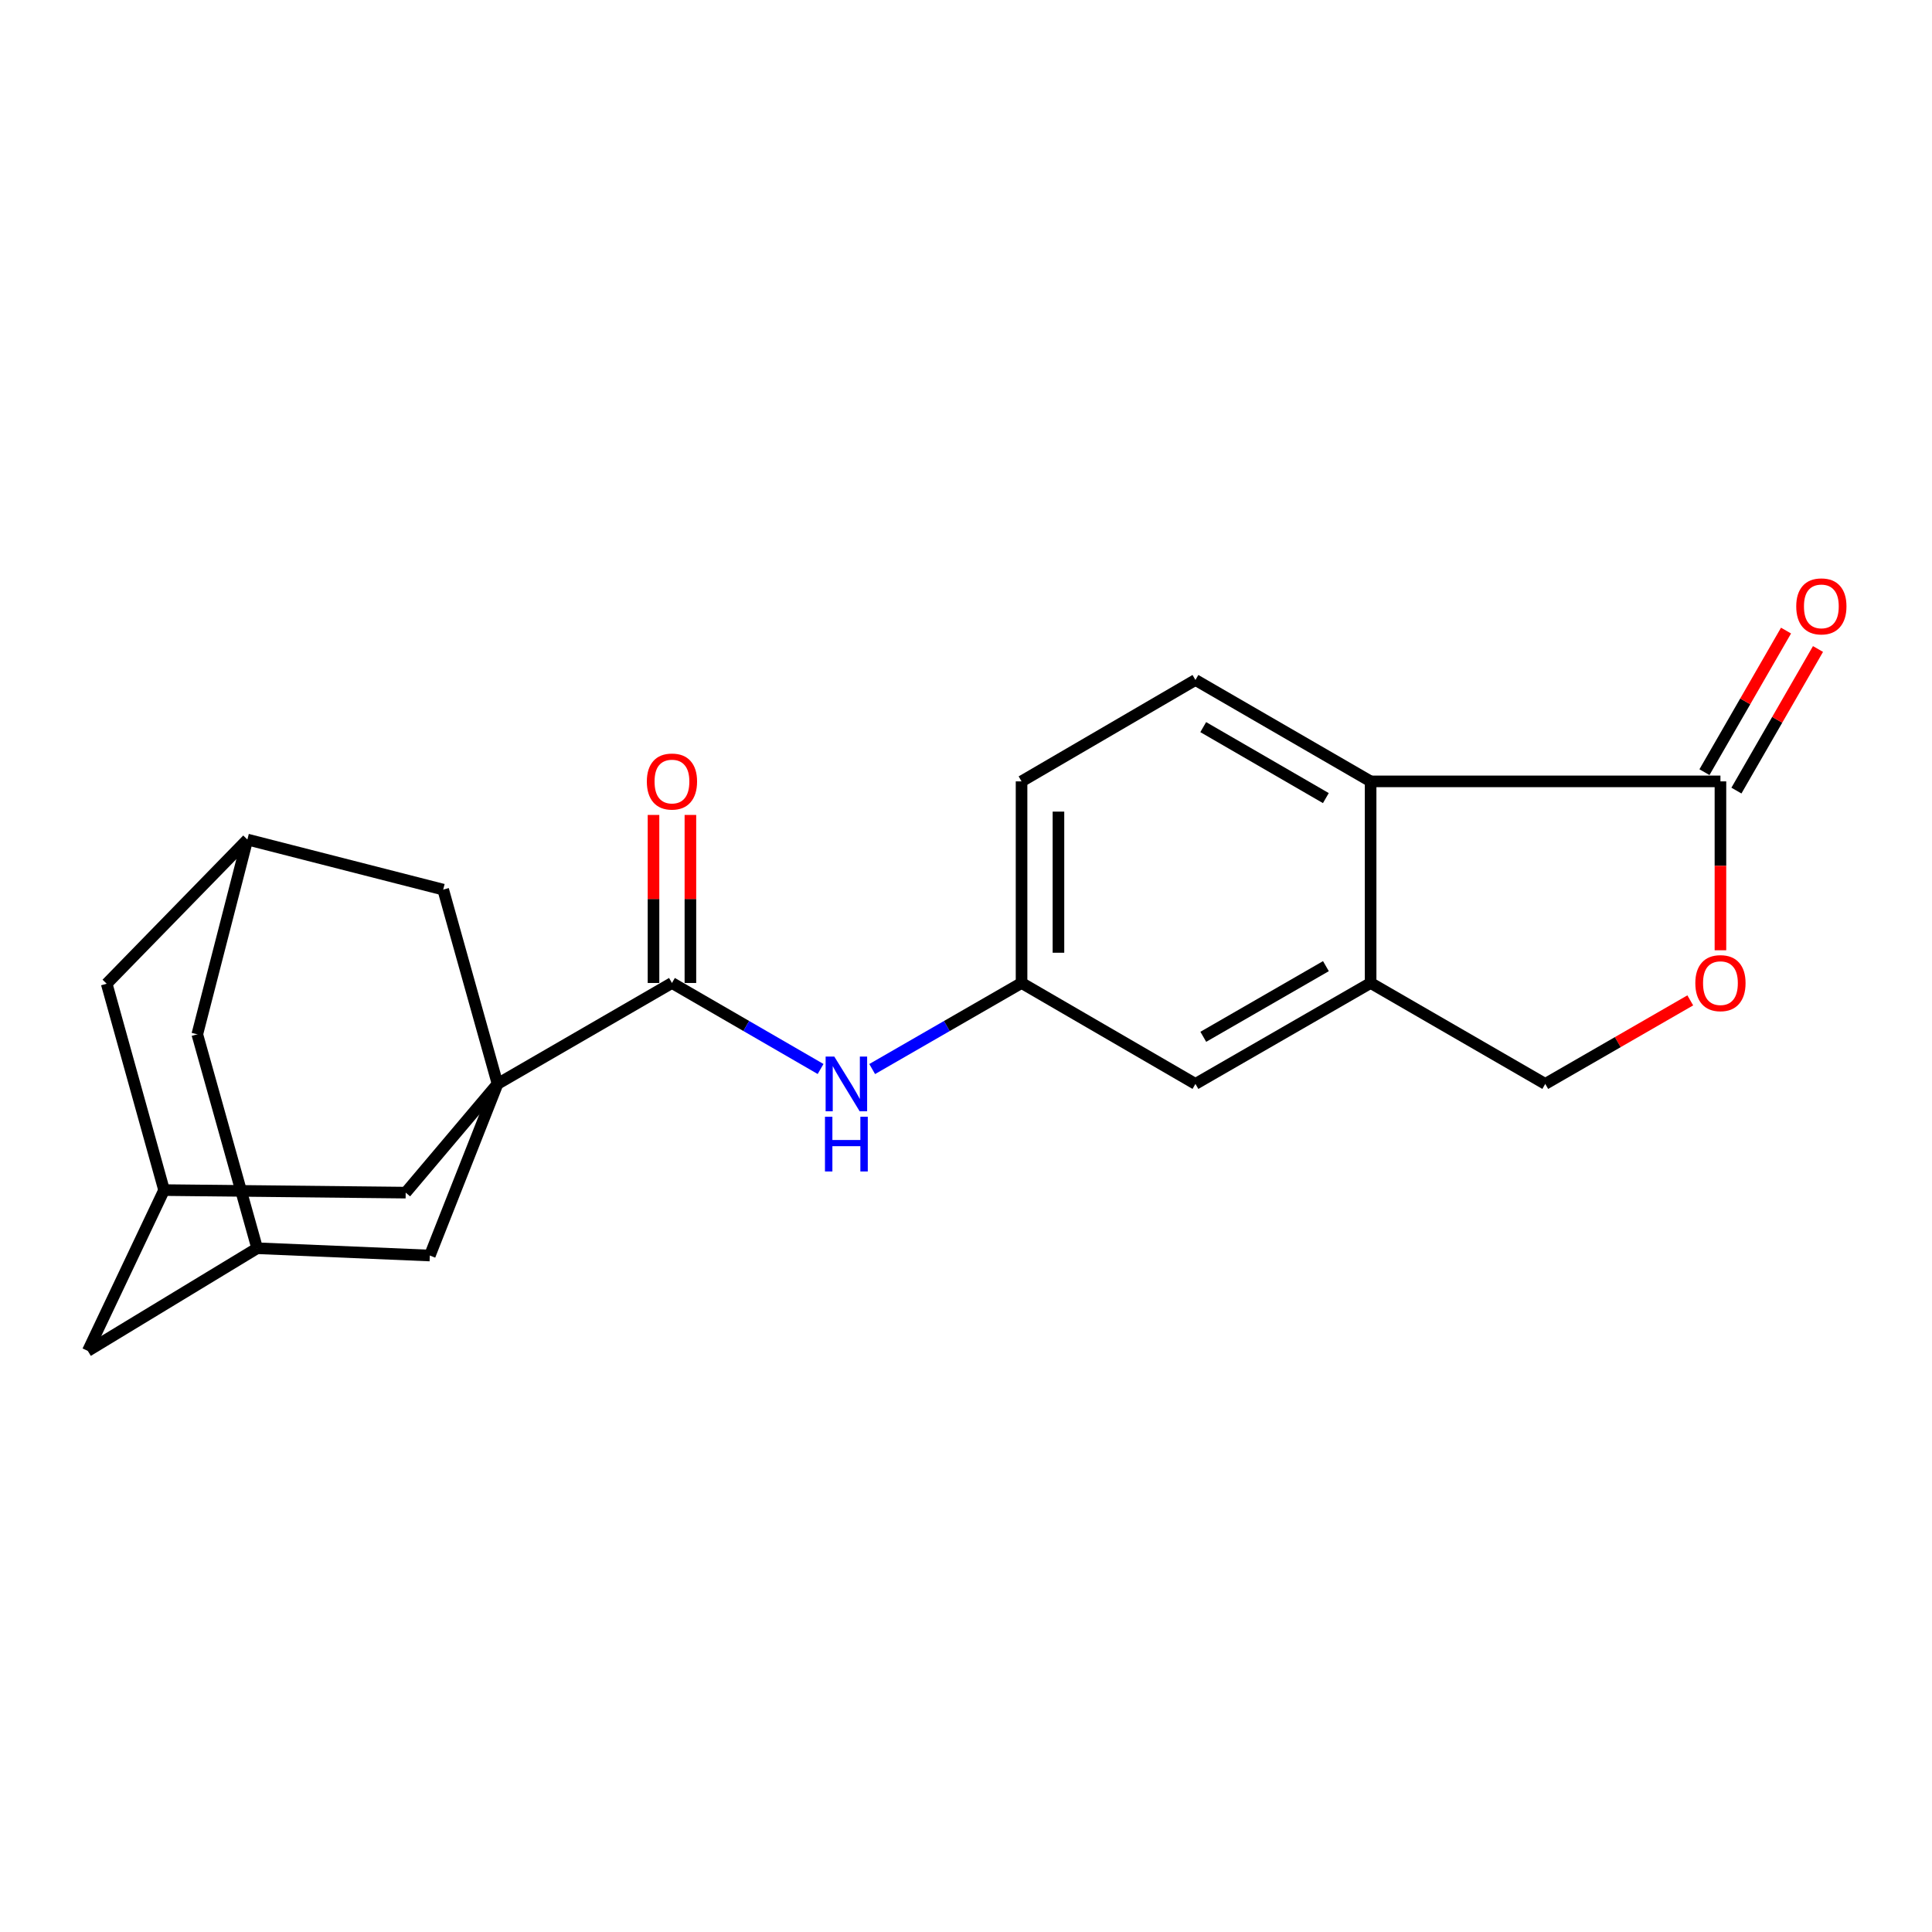 <?xml version='1.0' encoding='iso-8859-1'?>
<svg version='1.1' baseProfile='full'
              xmlns='http://www.w3.org/2000/svg'
                      xmlns:rdkit='http://www.rdkit.org/xml'
                      xmlns:xlink='http://www.w3.org/1999/xlink'
                  xml:space='preserve'
width='1000px' height='1000px' viewBox='0 0 1000 1000'>
<!-- END OF HEADER -->
<rect style='opacity:1.0;fill:#FFFFFF;stroke:none' width='1000' height='1000' x='0' y='0'> </rect>
<path class='bond-0' d='M 257.535,561.032 L 347.803,508.789' style='fill:none;fill-rule:evenodd;stroke:#000000;stroke-width:6px;stroke-linecap:butt;stroke-linejoin:miter;stroke-opacity:1' />
<path class='bond-6' d='M 257.535,561.032 L 222.48,649.858' style='fill:none;fill-rule:evenodd;stroke:#000000;stroke-width:6px;stroke-linecap:butt;stroke-linejoin:miter;stroke-opacity:1' />
<path class='bond-7' d='M 257.535,561.032 L 229.397,460.461' style='fill:none;fill-rule:evenodd;stroke:#000000;stroke-width:6px;stroke-linecap:butt;stroke-linejoin:miter;stroke-opacity:1' />
<path class='bond-8' d='M 257.535,561.032 L 209.981,617.307' style='fill:none;fill-rule:evenodd;stroke:#000000;stroke-width:6px;stroke-linecap:butt;stroke-linejoin:miter;stroke-opacity:1' />
<path class='bond-5' d='M 347.803,508.789 L 386.269,531.049' style='fill:none;fill-rule:evenodd;stroke:#000000;stroke-width:6px;stroke-linecap:butt;stroke-linejoin:miter;stroke-opacity:1' />
<path class='bond-5' d='M 386.269,531.049 L 424.735,553.308' style='fill:none;fill-rule:evenodd;stroke:#0000FF;stroke-width:6px;stroke-linecap:butt;stroke-linejoin:miter;stroke-opacity:1' />
<path class='bond-16' d='M 357.352,508.789 L 357.352,465.3' style='fill:none;fill-rule:evenodd;stroke:#000000;stroke-width:6px;stroke-linecap:butt;stroke-linejoin:miter;stroke-opacity:1' />
<path class='bond-16' d='M 357.352,465.3 L 357.352,421.81' style='fill:none;fill-rule:evenodd;stroke:#FF0000;stroke-width:6px;stroke-linecap:butt;stroke-linejoin:miter;stroke-opacity:1' />
<path class='bond-16' d='M 338.254,508.789 L 338.254,465.3' style='fill:none;fill-rule:evenodd;stroke:#000000;stroke-width:6px;stroke-linecap:butt;stroke-linejoin:miter;stroke-opacity:1' />
<path class='bond-16' d='M 338.254,465.3 L 338.254,421.81' style='fill:none;fill-rule:evenodd;stroke:#FF0000;stroke-width:6px;stroke-linecap:butt;stroke-linejoin:miter;stroke-opacity:1' />
<path class='bond-1' d='M 890.497,404.441 L 709.429,404.441' style='fill:none;fill-rule:evenodd;stroke:#000000;stroke-width:6px;stroke-linecap:butt;stroke-linejoin:miter;stroke-opacity:1' />
<path class='bond-17' d='M 898.771,409.208 L 919.882,372.565' style='fill:none;fill-rule:evenodd;stroke:#000000;stroke-width:6px;stroke-linecap:butt;stroke-linejoin:miter;stroke-opacity:1' />
<path class='bond-17' d='M 919.882,372.565 L 940.993,335.923' style='fill:none;fill-rule:evenodd;stroke:#FF0000;stroke-width:6px;stroke-linecap:butt;stroke-linejoin:miter;stroke-opacity:1' />
<path class='bond-17' d='M 882.223,399.674 L 903.334,363.032' style='fill:none;fill-rule:evenodd;stroke:#000000;stroke-width:6px;stroke-linecap:butt;stroke-linejoin:miter;stroke-opacity:1' />
<path class='bond-17' d='M 903.334,363.032 L 924.445,326.389' style='fill:none;fill-rule:evenodd;stroke:#FF0000;stroke-width:6px;stroke-linecap:butt;stroke-linejoin:miter;stroke-opacity:1' />
<path class='bond-26' d='M 890.497,404.441 L 890.497,448.151' style='fill:none;fill-rule:evenodd;stroke:#000000;stroke-width:6px;stroke-linecap:butt;stroke-linejoin:miter;stroke-opacity:1' />
<path class='bond-26' d='M 890.497,448.151 L 890.497,491.86' style='fill:none;fill-rule:evenodd;stroke:#FF0000;stroke-width:6px;stroke-linecap:butt;stroke-linejoin:miter;stroke-opacity:1' />
<path class='bond-2' d='M 709.429,404.441 L 618.758,351.954' style='fill:none;fill-rule:evenodd;stroke:#000000;stroke-width:6px;stroke-linecap:butt;stroke-linejoin:miter;stroke-opacity:1' />
<path class='bond-2' d='M 686.261,413.096 L 622.791,376.356' style='fill:none;fill-rule:evenodd;stroke:#000000;stroke-width:6px;stroke-linecap:butt;stroke-linejoin:miter;stroke-opacity:1' />
<path class='bond-25' d='M 709.429,404.441 L 709.429,508.789' style='fill:none;fill-rule:evenodd;stroke:#000000;stroke-width:6px;stroke-linecap:butt;stroke-linejoin:miter;stroke-opacity:1' />
<path class='bond-3' d='M 874.881,517.787 L 837.353,539.409' style='fill:none;fill-rule:evenodd;stroke:#FF0000;stroke-width:6px;stroke-linecap:butt;stroke-linejoin:miter;stroke-opacity:1' />
<path class='bond-3' d='M 837.353,539.409 L 799.825,561.032' style='fill:none;fill-rule:evenodd;stroke:#000000;stroke-width:6px;stroke-linecap:butt;stroke-linejoin:miter;stroke-opacity:1' />
<path class='bond-4' d='M 709.429,508.789 L 618.758,561.032' style='fill:none;fill-rule:evenodd;stroke:#000000;stroke-width:6px;stroke-linecap:butt;stroke-linejoin:miter;stroke-opacity:1' />
<path class='bond-4' d='M 686.294,500.078 L 622.824,536.648' style='fill:none;fill-rule:evenodd;stroke:#000000;stroke-width:6px;stroke-linecap:butt;stroke-linejoin:miter;stroke-opacity:1' />
<path class='bond-13' d='M 709.429,508.789 L 799.825,561.032' style='fill:none;fill-rule:evenodd;stroke:#000000;stroke-width:6px;stroke-linecap:butt;stroke-linejoin:miter;stroke-opacity:1' />
<path class='bond-14' d='M 451.439,553.337 L 490.096,531.063' style='fill:none;fill-rule:evenodd;stroke:#0000FF;stroke-width:6px;stroke-linecap:butt;stroke-linejoin:miter;stroke-opacity:1' />
<path class='bond-14' d='M 490.096,531.063 L 528.754,508.789' style='fill:none;fill-rule:evenodd;stroke:#000000;stroke-width:6px;stroke-linecap:butt;stroke-linejoin:miter;stroke-opacity:1' />
<path class='bond-10' d='M 222.48,649.858 L 133.102,646.091' style='fill:none;fill-rule:evenodd;stroke:#000000;stroke-width:6px;stroke-linecap:butt;stroke-linejoin:miter;stroke-opacity:1' />
<path class='bond-11' d='M 229.397,460.461 L 128.042,434.541' style='fill:none;fill-rule:evenodd;stroke:#000000;stroke-width:6px;stroke-linecap:butt;stroke-linejoin:miter;stroke-opacity:1' />
<path class='bond-9' d='M 209.981,617.307 L 84.923,615.991' style='fill:none;fill-rule:evenodd;stroke:#000000;stroke-width:6px;stroke-linecap:butt;stroke-linejoin:miter;stroke-opacity:1' />
<path class='bond-18' d='M 84.923,615.991 L 45.455,699.236' style='fill:none;fill-rule:evenodd;stroke:#000000;stroke-width:6px;stroke-linecap:butt;stroke-linejoin:miter;stroke-opacity:1' />
<path class='bond-20' d='M 84.923,615.991 L 55.226,509.182' style='fill:none;fill-rule:evenodd;stroke:#000000;stroke-width:6px;stroke-linecap:butt;stroke-linejoin:miter;stroke-opacity:1' />
<path class='bond-22' d='M 133.102,646.091 L 45.455,699.236' style='fill:none;fill-rule:evenodd;stroke:#000000;stroke-width:6px;stroke-linecap:butt;stroke-linejoin:miter;stroke-opacity:1' />
<path class='bond-24' d='M 133.102,646.091 L 102.122,535.356' style='fill:none;fill-rule:evenodd;stroke:#000000;stroke-width:6px;stroke-linecap:butt;stroke-linejoin:miter;stroke-opacity:1' />
<path class='bond-19' d='M 128.042,434.541 L 102.122,535.356' style='fill:none;fill-rule:evenodd;stroke:#000000;stroke-width:6px;stroke-linecap:butt;stroke-linejoin:miter;stroke-opacity:1' />
<path class='bond-23' d='M 128.042,434.541 L 55.226,509.182' style='fill:none;fill-rule:evenodd;stroke:#000000;stroke-width:6px;stroke-linecap:butt;stroke-linejoin:miter;stroke-opacity:1' />
<path class='bond-12' d='M 618.758,351.954 L 528.754,404.441' style='fill:none;fill-rule:evenodd;stroke:#000000;stroke-width:6px;stroke-linecap:butt;stroke-linejoin:miter;stroke-opacity:1' />
<path class='bond-15' d='M 528.754,508.789 L 618.758,561.032' style='fill:none;fill-rule:evenodd;stroke:#000000;stroke-width:6px;stroke-linecap:butt;stroke-linejoin:miter;stroke-opacity:1' />
<path class='bond-21' d='M 528.754,508.789 L 528.754,404.441' style='fill:none;fill-rule:evenodd;stroke:#000000;stroke-width:6px;stroke-linecap:butt;stroke-linejoin:miter;stroke-opacity:1' />
<path class='bond-21' d='M 547.852,493.137 L 547.852,420.093' style='fill:none;fill-rule:evenodd;stroke:#000000;stroke-width:6px;stroke-linecap:butt;stroke-linejoin:miter;stroke-opacity:1' />
<path  class='atom-4' d='M 877.497 508.869
Q 877.497 502.069, 880.857 498.269
Q 884.217 494.469, 890.497 494.469
Q 896.777 494.469, 900.137 498.269
Q 903.497 502.069, 903.497 508.869
Q 903.497 515.749, 900.097 519.669
Q 896.697 523.549, 890.497 523.549
Q 884.257 523.549, 880.857 519.669
Q 877.497 515.789, 877.497 508.869
M 890.497 520.349
Q 894.817 520.349, 897.137 517.469
Q 899.497 514.549, 899.497 508.869
Q 899.497 503.309, 897.137 500.509
Q 894.817 497.669, 890.497 497.669
Q 886.177 497.669, 883.817 500.469
Q 881.497 503.269, 881.497 508.869
Q 881.497 514.589, 883.817 517.469
Q 886.177 520.349, 890.497 520.349
' fill='#FF0000'/>
<path  class='atom-6' d='M 431.823 546.872
L 441.103 561.872
Q 442.023 563.352, 443.503 566.032
Q 444.983 568.712, 445.063 568.872
L 445.063 546.872
L 448.823 546.872
L 448.823 575.192
L 444.943 575.192
L 434.983 558.792
Q 433.823 556.872, 432.583 554.672
Q 431.383 552.472, 431.023 551.792
L 431.023 575.192
L 427.343 575.192
L 427.343 546.872
L 431.823 546.872
' fill='#0000FF'/>
<path  class='atom-6' d='M 427.003 578.024
L 430.843 578.024
L 430.843 590.064
L 445.323 590.064
L 445.323 578.024
L 449.163 578.024
L 449.163 606.344
L 445.323 606.344
L 445.323 593.264
L 430.843 593.264
L 430.843 606.344
L 427.003 606.344
L 427.003 578.024
' fill='#0000FF'/>
<path  class='atom-17' d='M 334.803 404.521
Q 334.803 397.721, 338.163 393.921
Q 341.523 390.121, 347.803 390.121
Q 354.083 390.121, 357.443 393.921
Q 360.803 397.721, 360.803 404.521
Q 360.803 411.401, 357.403 415.321
Q 354.003 419.201, 347.803 419.201
Q 341.563 419.201, 338.163 415.321
Q 334.803 411.441, 334.803 404.521
M 347.803 416.001
Q 352.123 416.001, 354.443 413.121
Q 356.803 410.201, 356.803 404.521
Q 356.803 398.961, 354.443 396.161
Q 352.123 393.321, 347.803 393.321
Q 343.483 393.321, 341.123 396.121
Q 338.803 398.921, 338.803 404.521
Q 338.803 410.241, 341.123 413.121
Q 343.483 416.001, 347.803 416.001
' fill='#FF0000'/>
<path  class='atom-18' d='M 929.729 313.86
Q 929.729 307.06, 933.089 303.26
Q 936.449 299.46, 942.729 299.46
Q 949.009 299.46, 952.369 303.26
Q 955.729 307.06, 955.729 313.86
Q 955.729 320.74, 952.329 324.66
Q 948.929 328.54, 942.729 328.54
Q 936.489 328.54, 933.089 324.66
Q 929.729 320.78, 929.729 313.86
M 942.729 325.34
Q 947.049 325.34, 949.369 322.46
Q 951.729 319.54, 951.729 313.86
Q 951.729 308.3, 949.369 305.5
Q 947.049 302.66, 942.729 302.66
Q 938.409 302.66, 936.049 305.46
Q 933.729 308.26, 933.729 313.86
Q 933.729 319.58, 936.049 322.46
Q 938.409 325.34, 942.729 325.34
' fill='#FF0000'/>
</svg>

